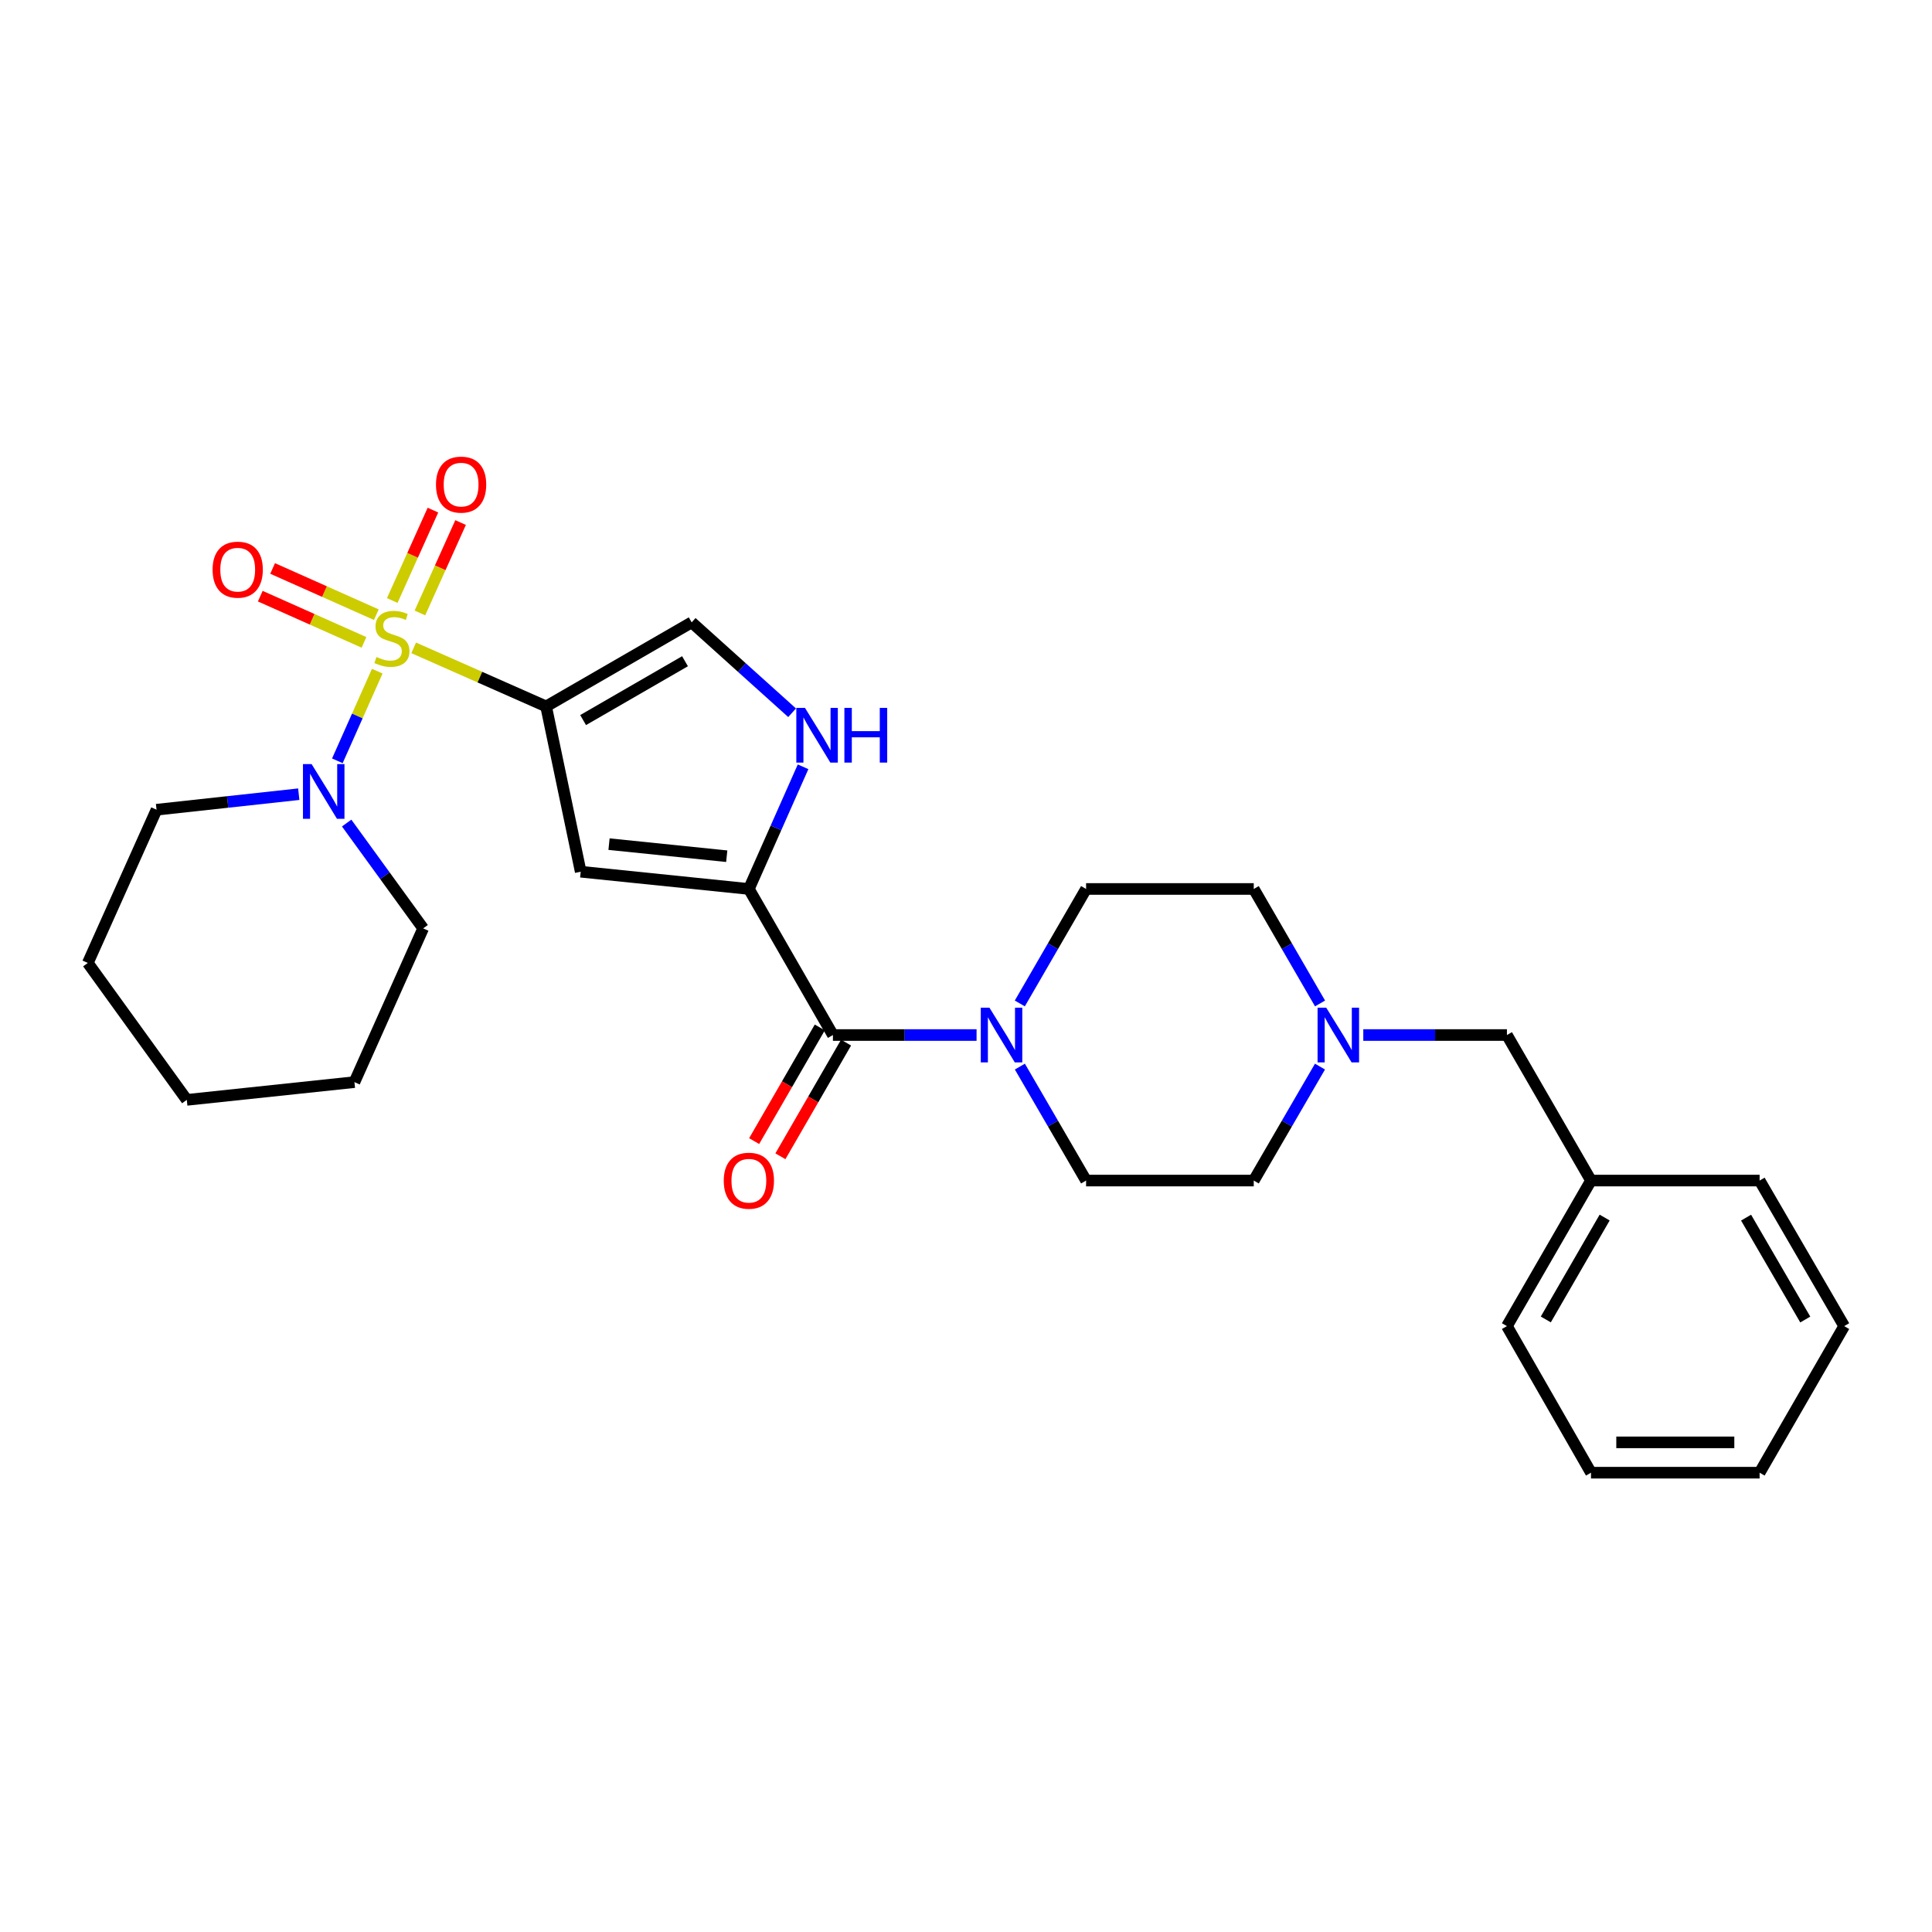 <?xml version='1.0' encoding='iso-8859-1'?>
<svg version='1.1' baseProfile='full'
              xmlns='http://www.w3.org/2000/svg'
                      xmlns:rdkit='http://www.rdkit.org/xml'
                      xmlns:xlink='http://www.w3.org/1999/xlink'
                  xml:space='preserve'
width='1000px' height='1000px' viewBox='0 0 1000 1000'>
<!-- END OF HEADER -->
<rect style='opacity:1.0;fill:#FFFFFF;stroke:none' width='1000' height='1000' x='0' y='0'> </rect>
<path class='bond-0' d='M 214.115,335.326 L 248.391,350.485' style='fill:none;fill-rule:evenodd;stroke:#CCCC00;stroke-width:6px;stroke-linecap:butt;stroke-linejoin:miter;stroke-opacity:1' />
<path class='bond-0' d='M 248.391,350.485 L 282.668,365.644' style='fill:none;fill-rule:evenodd;stroke:#000000;stroke-width:6px;stroke-linecap:butt;stroke-linejoin:miter;stroke-opacity:1' />
<path class='bond-4' d='M 195.265,347.395 L 184.939,370.597' style='fill:none;fill-rule:evenodd;stroke:#CCCC00;stroke-width:6px;stroke-linecap:butt;stroke-linejoin:miter;stroke-opacity:1' />
<path class='bond-4' d='M 184.939,370.597 L 174.614,393.799' style='fill:none;fill-rule:evenodd;stroke:#0000FF;stroke-width:6px;stroke-linecap:butt;stroke-linejoin:miter;stroke-opacity:1' />
<path class='bond-9' d='M 194.783,318.157 L 167.946,306.197' style='fill:none;fill-rule:evenodd;stroke:#CCCC00;stroke-width:6px;stroke-linecap:butt;stroke-linejoin:miter;stroke-opacity:1' />
<path class='bond-9' d='M 167.946,306.197 L 141.108,294.237' style='fill:none;fill-rule:evenodd;stroke:#FF0000;stroke-width:6px;stroke-linecap:butt;stroke-linejoin:miter;stroke-opacity:1' />
<path class='bond-9' d='M 188.394,332.494 L 161.556,320.534' style='fill:none;fill-rule:evenodd;stroke:#CCCC00;stroke-width:6px;stroke-linecap:butt;stroke-linejoin:miter;stroke-opacity:1' />
<path class='bond-9' d='M 161.556,320.534 L 134.719,308.574' style='fill:none;fill-rule:evenodd;stroke:#FF0000;stroke-width:6px;stroke-linecap:butt;stroke-linejoin:miter;stroke-opacity:1' />
<path class='bond-10' d='M 217.345,317.264 L 227.873,293.868' style='fill:none;fill-rule:evenodd;stroke:#CCCC00;stroke-width:6px;stroke-linecap:butt;stroke-linejoin:miter;stroke-opacity:1' />
<path class='bond-10' d='M 227.873,293.868 L 238.401,270.472' style='fill:none;fill-rule:evenodd;stroke:#FF0000;stroke-width:6px;stroke-linecap:butt;stroke-linejoin:miter;stroke-opacity:1' />
<path class='bond-10' d='M 203.032,310.823 L 213.559,287.427' style='fill:none;fill-rule:evenodd;stroke:#CCCC00;stroke-width:6px;stroke-linecap:butt;stroke-linejoin:miter;stroke-opacity:1' />
<path class='bond-10' d='M 213.559,287.427 L 224.087,264.031' style='fill:none;fill-rule:evenodd;stroke:#FF0000;stroke-width:6px;stroke-linecap:butt;stroke-linejoin:miter;stroke-opacity:1' />
<path class='bond-2' d='M 282.668,365.644 L 300.571,451.197' style='fill:none;fill-rule:evenodd;stroke:#000000;stroke-width:6px;stroke-linecap:butt;stroke-linejoin:miter;stroke-opacity:1' />
<path class='bond-7' d='M 282.668,365.644 L 358.01,322.131' style='fill:none;fill-rule:evenodd;stroke:#000000;stroke-width:6px;stroke-linecap:butt;stroke-linejoin:miter;stroke-opacity:1' />
<path class='bond-7' d='M 301.82,372.709 L 354.559,342.25' style='fill:none;fill-rule:evenodd;stroke:#000000;stroke-width:6px;stroke-linecap:butt;stroke-linejoin:miter;stroke-opacity:1' />
<path class='bond-1' d='M 387.615,460.127 L 300.571,451.197' style='fill:none;fill-rule:evenodd;stroke:#000000;stroke-width:6px;stroke-linecap:butt;stroke-linejoin:miter;stroke-opacity:1' />
<path class='bond-1' d='M 376.16,443.173 L 315.229,436.922' style='fill:none;fill-rule:evenodd;stroke:#000000;stroke-width:6px;stroke-linecap:butt;stroke-linejoin:miter;stroke-opacity:1' />
<path class='bond-3' d='M 387.615,460.127 L 431.12,535.73' style='fill:none;fill-rule:evenodd;stroke:#000000;stroke-width:6px;stroke-linecap:butt;stroke-linejoin:miter;stroke-opacity:1' />
<path class='bond-28' d='M 387.615,460.127 L 401.641,428.509' style='fill:none;fill-rule:evenodd;stroke:#000000;stroke-width:6px;stroke-linecap:butt;stroke-linejoin:miter;stroke-opacity:1' />
<path class='bond-28' d='M 401.641,428.509 L 415.667,396.892' style='fill:none;fill-rule:evenodd;stroke:#0000FF;stroke-width:6px;stroke-linecap:butt;stroke-linejoin:miter;stroke-opacity:1' />
<path class='bond-6' d='M 431.12,535.73 L 468.294,535.73' style='fill:none;fill-rule:evenodd;stroke:#000000;stroke-width:6px;stroke-linecap:butt;stroke-linejoin:miter;stroke-opacity:1' />
<path class='bond-6' d='M 468.294,535.73 L 505.469,535.73' style='fill:none;fill-rule:evenodd;stroke:#0000FF;stroke-width:6px;stroke-linecap:butt;stroke-linejoin:miter;stroke-opacity:1' />
<path class='bond-11' d='M 424.324,531.805 L 407.335,561.22' style='fill:none;fill-rule:evenodd;stroke:#000000;stroke-width:6px;stroke-linecap:butt;stroke-linejoin:miter;stroke-opacity:1' />
<path class='bond-11' d='M 407.335,561.22 L 390.346,590.635' style='fill:none;fill-rule:evenodd;stroke:#FF0000;stroke-width:6px;stroke-linecap:butt;stroke-linejoin:miter;stroke-opacity:1' />
<path class='bond-11' d='M 437.916,539.655 L 420.927,569.07' style='fill:none;fill-rule:evenodd;stroke:#000000;stroke-width:6px;stroke-linecap:butt;stroke-linejoin:miter;stroke-opacity:1' />
<path class='bond-11' d='M 420.927,569.07 L 403.938,598.485' style='fill:none;fill-rule:evenodd;stroke:#FF0000;stroke-width:6px;stroke-linecap:butt;stroke-linejoin:miter;stroke-opacity:1' />
<path class='bond-18' d='M 179.427,426.013 L 199.224,453.272' style='fill:none;fill-rule:evenodd;stroke:#0000FF;stroke-width:6px;stroke-linecap:butt;stroke-linejoin:miter;stroke-opacity:1' />
<path class='bond-18' d='M 199.224,453.272 L 219.02,480.532' style='fill:none;fill-rule:evenodd;stroke:#000000;stroke-width:6px;stroke-linecap:butt;stroke-linejoin:miter;stroke-opacity:1' />
<path class='bond-19' d='M 154.638,411.073 L 117.831,415.09' style='fill:none;fill-rule:evenodd;stroke:#0000FF;stroke-width:6px;stroke-linecap:butt;stroke-linejoin:miter;stroke-opacity:1' />
<path class='bond-19' d='M 117.831,415.09 L 81.024,419.107' style='fill:none;fill-rule:evenodd;stroke:#000000;stroke-width:6px;stroke-linecap:butt;stroke-linejoin:miter;stroke-opacity:1' />
<path class='bond-5' d='M 409.991,368.922 L 384.001,345.527' style='fill:none;fill-rule:evenodd;stroke:#0000FF;stroke-width:6px;stroke-linecap:butt;stroke-linejoin:miter;stroke-opacity:1' />
<path class='bond-5' d='M 384.001,345.527 L 358.01,322.131' style='fill:none;fill-rule:evenodd;stroke:#000000;stroke-width:6px;stroke-linecap:butt;stroke-linejoin:miter;stroke-opacity:1' />
<path class='bond-12' d='M 527.852,519.386 L 545.005,489.757' style='fill:none;fill-rule:evenodd;stroke:#0000FF;stroke-width:6px;stroke-linecap:butt;stroke-linejoin:miter;stroke-opacity:1' />
<path class='bond-12' d='M 545.005,489.757 L 562.157,460.127' style='fill:none;fill-rule:evenodd;stroke:#000000;stroke-width:6px;stroke-linecap:butt;stroke-linejoin:miter;stroke-opacity:1' />
<path class='bond-13' d='M 527.884,552.068 L 545.02,581.561' style='fill:none;fill-rule:evenodd;stroke:#0000FF;stroke-width:6px;stroke-linecap:butt;stroke-linejoin:miter;stroke-opacity:1' />
<path class='bond-13' d='M 545.02,581.561 L 562.157,611.055' style='fill:none;fill-rule:evenodd;stroke:#000000;stroke-width:6px;stroke-linecap:butt;stroke-linejoin:miter;stroke-opacity:1' />
<path class='bond-8' d='M 683.22,552.068 L 666.08,581.561' style='fill:none;fill-rule:evenodd;stroke:#0000FF;stroke-width:6px;stroke-linecap:butt;stroke-linejoin:miter;stroke-opacity:1' />
<path class='bond-8' d='M 666.08,581.561 L 648.94,611.055' style='fill:none;fill-rule:evenodd;stroke:#000000;stroke-width:6px;stroke-linecap:butt;stroke-linejoin:miter;stroke-opacity:1' />
<path class='bond-14' d='M 705.637,535.73 L 742.811,535.73' style='fill:none;fill-rule:evenodd;stroke:#0000FF;stroke-width:6px;stroke-linecap:butt;stroke-linejoin:miter;stroke-opacity:1' />
<path class='bond-14' d='M 742.811,535.73 L 779.986,535.73' style='fill:none;fill-rule:evenodd;stroke:#000000;stroke-width:6px;stroke-linecap:butt;stroke-linejoin:miter;stroke-opacity:1' />
<path class='bond-30' d='M 683.252,519.386 L 666.096,489.756' style='fill:none;fill-rule:evenodd;stroke:#0000FF;stroke-width:6px;stroke-linecap:butt;stroke-linejoin:miter;stroke-opacity:1' />
<path class='bond-30' d='M 666.096,489.756 L 648.94,460.127' style='fill:none;fill-rule:evenodd;stroke:#000000;stroke-width:6px;stroke-linecap:butt;stroke-linejoin:miter;stroke-opacity:1' />
<path class='bond-16' d='M 562.157,460.127 L 648.94,460.127' style='fill:none;fill-rule:evenodd;stroke:#000000;stroke-width:6px;stroke-linecap:butt;stroke-linejoin:miter;stroke-opacity:1' />
<path class='bond-15' d='M 562.157,611.055 L 648.94,611.055' style='fill:none;fill-rule:evenodd;stroke:#000000;stroke-width:6px;stroke-linecap:butt;stroke-linejoin:miter;stroke-opacity:1' />
<path class='bond-17' d='M 779.986,535.73 L 823.499,611.055' style='fill:none;fill-rule:evenodd;stroke:#000000;stroke-width:6px;stroke-linecap:butt;stroke-linejoin:miter;stroke-opacity:1' />
<path class='bond-20' d='M 823.499,611.055 L 779.986,686.397' style='fill:none;fill-rule:evenodd;stroke:#000000;stroke-width:6px;stroke-linecap:butt;stroke-linejoin:miter;stroke-opacity:1' />
<path class='bond-20' d='M 830.565,630.206 L 800.105,682.945' style='fill:none;fill-rule:evenodd;stroke:#000000;stroke-width:6px;stroke-linecap:butt;stroke-linejoin:miter;stroke-opacity:1' />
<path class='bond-21' d='M 823.499,611.055 L 910.77,611.055' style='fill:none;fill-rule:evenodd;stroke:#000000;stroke-width:6px;stroke-linecap:butt;stroke-linejoin:miter;stroke-opacity:1' />
<path class='bond-23' d='M 219.02,480.532 L 183.451,560.103' style='fill:none;fill-rule:evenodd;stroke:#000000;stroke-width:6px;stroke-linecap:butt;stroke-linejoin:miter;stroke-opacity:1' />
<path class='bond-22' d='M 81.024,419.107 L 45.455,498.426' style='fill:none;fill-rule:evenodd;stroke:#000000;stroke-width:6px;stroke-linecap:butt;stroke-linejoin:miter;stroke-opacity:1' />
<path class='bond-24' d='M 779.986,686.397 L 823.499,762.262' style='fill:none;fill-rule:evenodd;stroke:#000000;stroke-width:6px;stroke-linecap:butt;stroke-linejoin:miter;stroke-opacity:1' />
<path class='bond-25' d='M 910.77,611.055 L 954.545,686.397' style='fill:none;fill-rule:evenodd;stroke:#000000;stroke-width:6px;stroke-linecap:butt;stroke-linejoin:miter;stroke-opacity:1' />
<path class='bond-25' d='M 903.765,630.241 L 934.407,682.981' style='fill:none;fill-rule:evenodd;stroke:#000000;stroke-width:6px;stroke-linecap:butt;stroke-linejoin:miter;stroke-opacity:1' />
<path class='bond-27' d='M 45.455,498.426 L 96.685,569.294' style='fill:none;fill-rule:evenodd;stroke:#000000;stroke-width:6px;stroke-linecap:butt;stroke-linejoin:miter;stroke-opacity:1' />
<path class='bond-29' d='M 183.451,560.103 L 96.685,569.294' style='fill:none;fill-rule:evenodd;stroke:#000000;stroke-width:6px;stroke-linecap:butt;stroke-linejoin:miter;stroke-opacity:1' />
<path class='bond-31' d='M 823.499,762.262 L 910.77,762.262' style='fill:none;fill-rule:evenodd;stroke:#000000;stroke-width:6px;stroke-linecap:butt;stroke-linejoin:miter;stroke-opacity:1' />
<path class='bond-31' d='M 836.59,746.566 L 897.68,746.566' style='fill:none;fill-rule:evenodd;stroke:#000000;stroke-width:6px;stroke-linecap:butt;stroke-linejoin:miter;stroke-opacity:1' />
<path class='bond-26' d='M 954.545,686.397 L 910.77,762.262' style='fill:none;fill-rule:evenodd;stroke:#000000;stroke-width:6px;stroke-linecap:butt;stroke-linejoin:miter;stroke-opacity:1' />
<path  class='atom-0' d='M 194.853 340.065
Q 195.173 340.185, 196.493 340.745
Q 197.813 341.305, 199.253 341.665
Q 200.733 341.985, 202.173 341.985
Q 204.853 341.985, 206.413 340.705
Q 207.973 339.385, 207.973 337.105
Q 207.973 335.545, 207.173 334.585
Q 206.413 333.625, 205.213 333.105
Q 204.013 332.585, 202.013 331.985
Q 199.493 331.225, 197.973 330.505
Q 196.493 329.785, 195.413 328.265
Q 194.373 326.745, 194.373 324.185
Q 194.373 320.625, 196.773 318.425
Q 199.213 316.225, 204.013 316.225
Q 207.293 316.225, 211.013 317.785
L 210.093 320.865
Q 206.693 319.465, 204.133 319.465
Q 201.373 319.465, 199.853 320.625
Q 198.333 321.745, 198.373 323.705
Q 198.373 325.225, 199.133 326.145
Q 199.933 327.065, 201.053 327.585
Q 202.213 328.105, 204.133 328.705
Q 206.693 329.505, 208.213 330.305
Q 209.733 331.105, 210.813 332.745
Q 211.933 334.345, 211.933 337.105
Q 211.933 341.025, 209.293 343.145
Q 206.693 345.225, 202.333 345.225
Q 199.813 345.225, 197.893 344.665
Q 196.013 344.145, 193.773 343.225
L 194.853 340.065
' fill='#CCCC00'/>
<path  class='atom-5' d='M 161.294 395.503
L 170.574 410.503
Q 171.494 411.983, 172.974 414.663
Q 174.454 417.343, 174.534 417.503
L 174.534 395.503
L 178.294 395.503
L 178.294 423.823
L 174.414 423.823
L 164.454 407.423
Q 163.294 405.503, 162.054 403.303
Q 160.854 401.103, 160.494 400.423
L 160.494 423.823
L 156.814 423.823
L 156.814 395.503
L 161.294 395.503
' fill='#0000FF'/>
<path  class='atom-6' d='M 416.654 366.396
L 425.934 381.396
Q 426.854 382.876, 428.334 385.556
Q 429.814 388.236, 429.894 388.396
L 429.894 366.396
L 433.654 366.396
L 433.654 394.716
L 429.774 394.716
L 419.814 378.316
Q 418.654 376.396, 417.414 374.196
Q 416.214 371.996, 415.854 371.316
L 415.854 394.716
L 412.174 394.716
L 412.174 366.396
L 416.654 366.396
' fill='#0000FF'/>
<path  class='atom-6' d='M 437.054 366.396
L 440.894 366.396
L 440.894 378.436
L 455.374 378.436
L 455.374 366.396
L 459.214 366.396
L 459.214 394.716
L 455.374 394.716
L 455.374 381.636
L 440.894 381.636
L 440.894 394.716
L 437.054 394.716
L 437.054 366.396
' fill='#0000FF'/>
<path  class='atom-7' d='M 512.131 521.57
L 521.411 536.57
Q 522.331 538.05, 523.811 540.73
Q 525.291 543.41, 525.371 543.57
L 525.371 521.57
L 529.131 521.57
L 529.131 549.89
L 525.251 549.89
L 515.291 533.49
Q 514.131 531.57, 512.891 529.37
Q 511.691 527.17, 511.331 526.49
L 511.331 549.89
L 507.651 549.89
L 507.651 521.57
L 512.131 521.57
' fill='#0000FF'/>
<path  class='atom-9' d='M 686.455 521.57
L 695.735 536.57
Q 696.655 538.05, 698.135 540.73
Q 699.615 543.41, 699.695 543.57
L 699.695 521.57
L 703.455 521.57
L 703.455 549.89
L 699.575 549.89
L 689.615 533.49
Q 688.455 531.57, 687.215 529.37
Q 686.015 527.17, 685.655 526.49
L 685.655 549.89
L 681.975 549.89
L 681.975 521.57
L 686.455 521.57
' fill='#0000FF'/>
<path  class='atom-10' d='M 110.038 294.856
Q 110.038 288.056, 113.398 284.256
Q 116.758 280.456, 123.038 280.456
Q 129.318 280.456, 132.678 284.256
Q 136.038 288.056, 136.038 294.856
Q 136.038 301.736, 132.638 305.656
Q 129.238 309.536, 123.038 309.536
Q 116.798 309.536, 113.398 305.656
Q 110.038 301.776, 110.038 294.856
M 123.038 306.336
Q 127.358 306.336, 129.678 303.456
Q 132.038 300.536, 132.038 294.856
Q 132.038 289.296, 129.678 286.496
Q 127.358 283.656, 123.038 283.656
Q 118.718 283.656, 116.358 286.456
Q 114.038 289.256, 114.038 294.856
Q 114.038 300.576, 116.358 303.456
Q 118.718 306.336, 123.038 306.336
' fill='#FF0000'/>
<path  class='atom-11' d='M 225.666 250.836
Q 225.666 244.036, 229.026 240.236
Q 232.386 236.436, 238.666 236.436
Q 244.946 236.436, 248.306 240.236
Q 251.666 244.036, 251.666 250.836
Q 251.666 257.716, 248.266 261.636
Q 244.866 265.516, 238.666 265.516
Q 232.426 265.516, 229.026 261.636
Q 225.666 257.756, 225.666 250.836
M 238.666 262.316
Q 242.986 262.316, 245.306 259.436
Q 247.666 256.516, 247.666 250.836
Q 247.666 245.276, 245.306 242.476
Q 242.986 239.636, 238.666 239.636
Q 234.346 239.636, 231.986 242.436
Q 229.666 245.236, 229.666 250.836
Q 229.666 256.556, 231.986 259.436
Q 234.346 262.316, 238.666 262.316
' fill='#FF0000'/>
<path  class='atom-12' d='M 374.615 611.135
Q 374.615 604.335, 377.975 600.535
Q 381.335 596.735, 387.615 596.735
Q 393.895 596.735, 397.255 600.535
Q 400.615 604.335, 400.615 611.135
Q 400.615 618.015, 397.215 621.935
Q 393.815 625.815, 387.615 625.815
Q 381.375 625.815, 377.975 621.935
Q 374.615 618.055, 374.615 611.135
M 387.615 622.615
Q 391.935 622.615, 394.255 619.735
Q 396.615 616.815, 396.615 611.135
Q 396.615 605.575, 394.255 602.775
Q 391.935 599.935, 387.615 599.935
Q 383.295 599.935, 380.935 602.735
Q 378.615 605.535, 378.615 611.135
Q 378.615 616.855, 380.935 619.735
Q 383.295 622.615, 387.615 622.615
' fill='#FF0000'/>
</svg>
